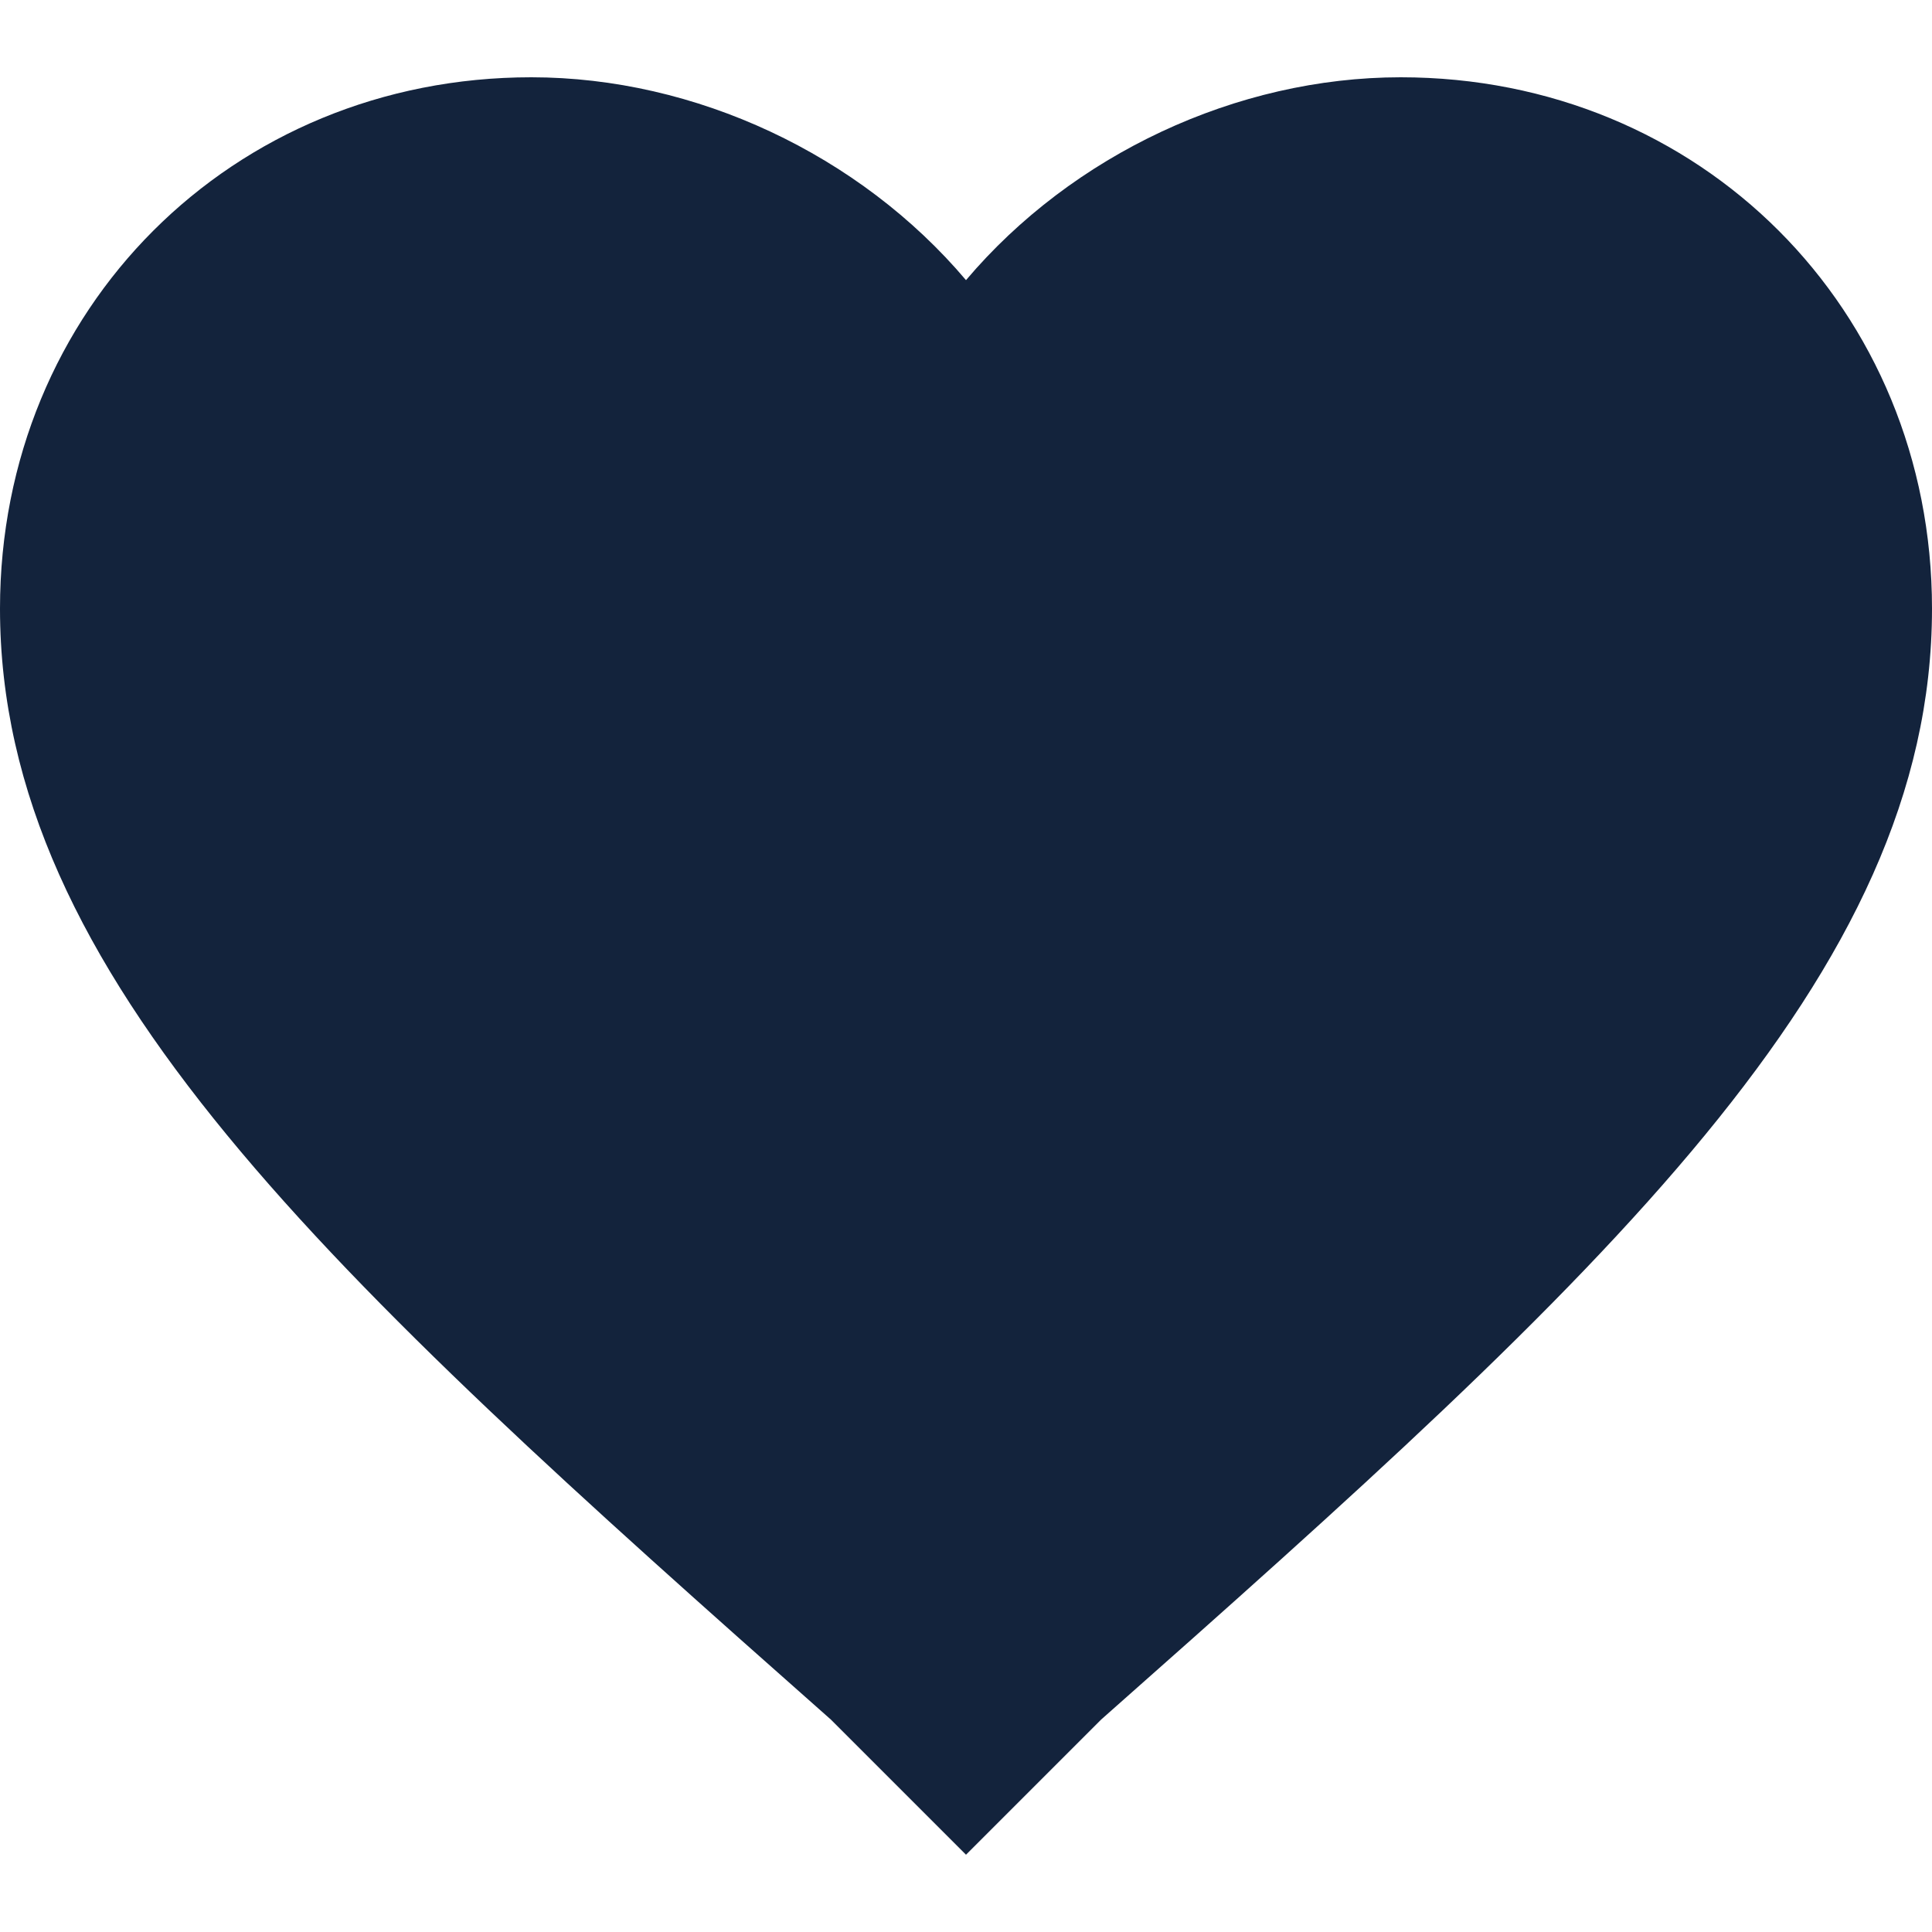 <?xml version="1.0" encoding="utf-8"?>
<!-- Generator: Adobe Illustrator 21.1.0, SVG Export Plug-In . SVG Version: 6.00 Build 0)  -->
<svg version="1.1" id="Layer_1" xmlns="http://www.w3.org/2000/svg" xmlns:xlink="http://www.w3.org/1999/xlink" x="0px" y="0px"
	 viewBox="0 0 40 40" style="enable-background:new 0 0 40 40;" xml:space="preserve">
<style type="text/css">
	.st0{fill:#13233C;}
</style>
<path class="st0" d="M20,38.4l-2.8-2.8C6.8,26.4,0,20.2,0,12.6c0-6.2,4.8-11,11-11c3.4,0,6.8,1.6,9,4.2c2.2-2.6,5.6-4.2,9-4.2
	c6.2,0,11,4.8,11,11c0,7.6-6.8,13.8-17.2,23L20,38.4z M20,38.4"/>
</svg>
